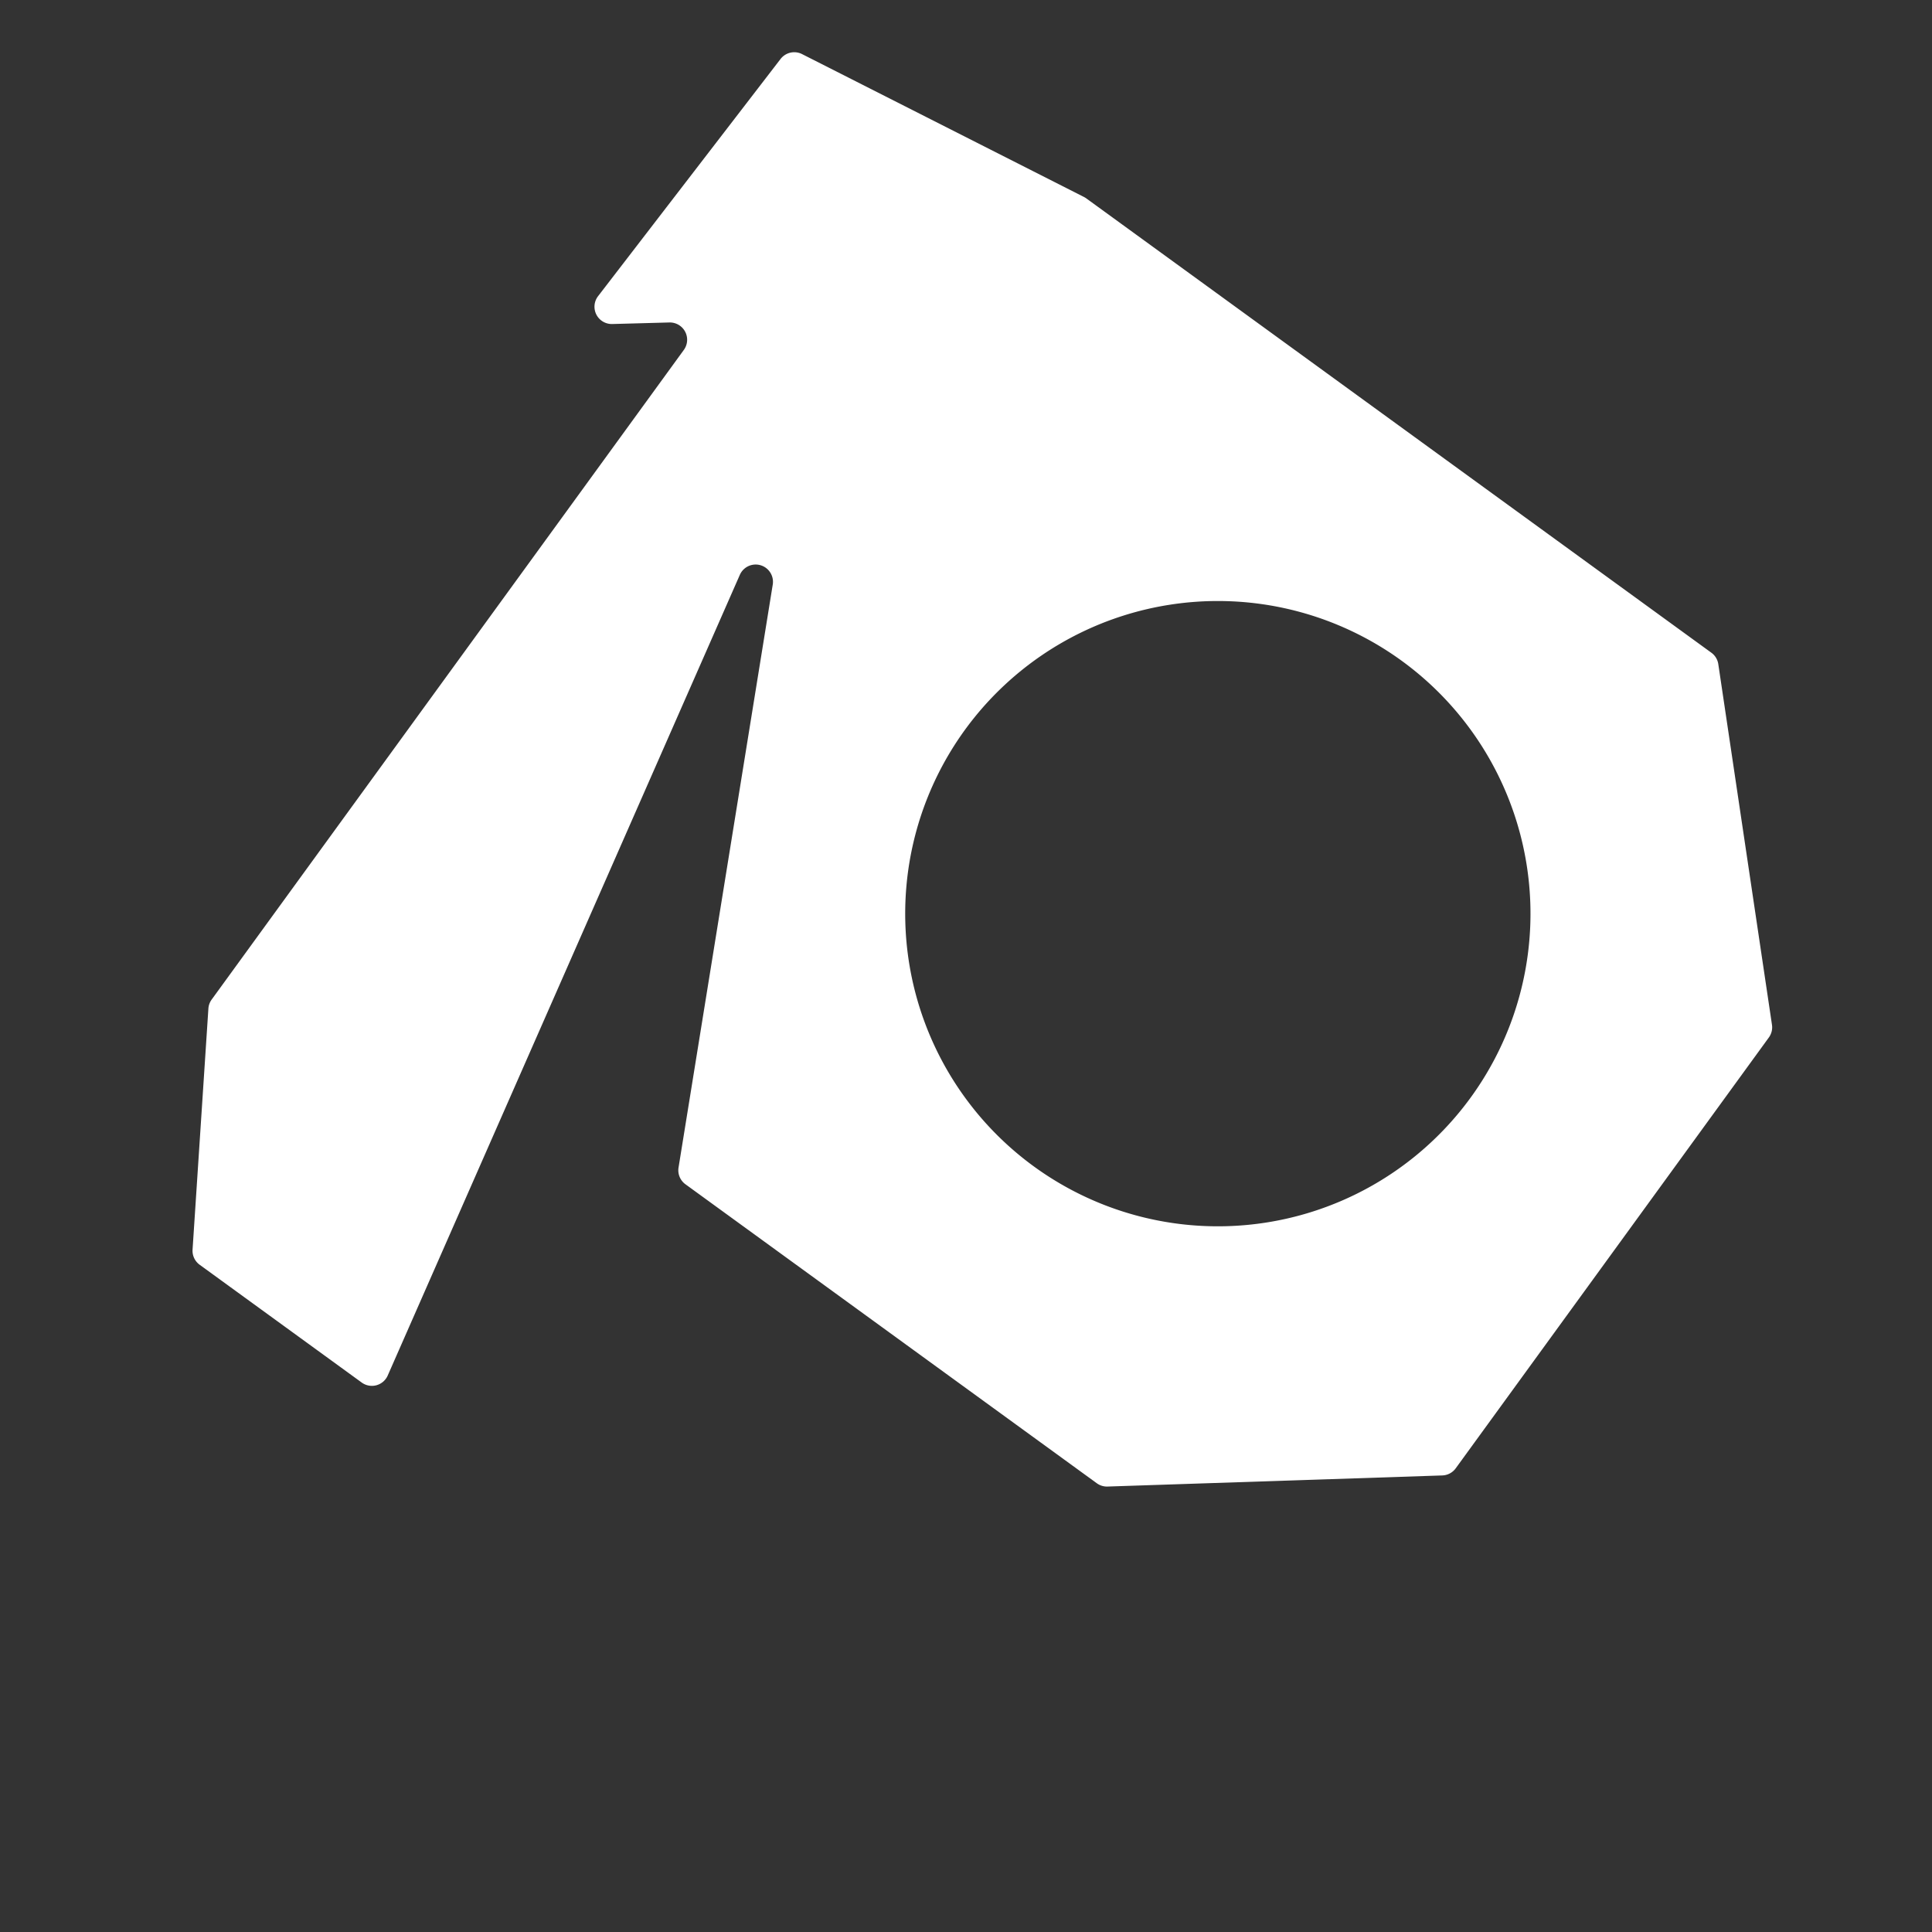 <svg xmlns="http://www.w3.org/2000/svg" width="404.193" height="404.238" viewBox="0 0 404.193 404.238">
  <rect x="0" y="0" width="404.193" height="404.238" fill="#333333" stroke="none"/>
  <path id="パス_8" data-name="パス 8" d="M288.249,55.505,234.816,1.085A3.609,3.609,0,0,0,232.234,0H70.593a3.688,3.688,0,0,0-.574.046L4.751,10.539a3.612,3.612,0,0,0-3.043,3.473L0,76.591a3.62,3.62,0,0,0,5.826,2.967L15.3,72.271a3.617,3.617,0,0,1,5.823,2.869v168a3.618,3.618,0,0,0,.56,1.93L48.647,287.8a3.625,3.625,0,0,0,3.063,1.687H93.619a3.617,3.617,0,0,0,3.534-4.387L58.263,106.307a3.619,3.619,0,0,1,6.765-2.4l55.757,110.233a3.617,3.617,0,0,0,3.228,1.982H230.386a3.6,3.6,0,0,0,2.225-.764l55.278-43.05a3.619,3.619,0,0,0,1.395-2.856V58.045A3.62,3.62,0,0,0,288.249,55.505ZM180.817,170.252a65.4,65.4,0,1,1,65.4-65.394A65.394,65.394,0,0,1,180.817,170.252Z" transform="matrix(0.809, 0.588, -0.588, 0.809, 170.157, 0)" fill="#fff"/>
</svg>
